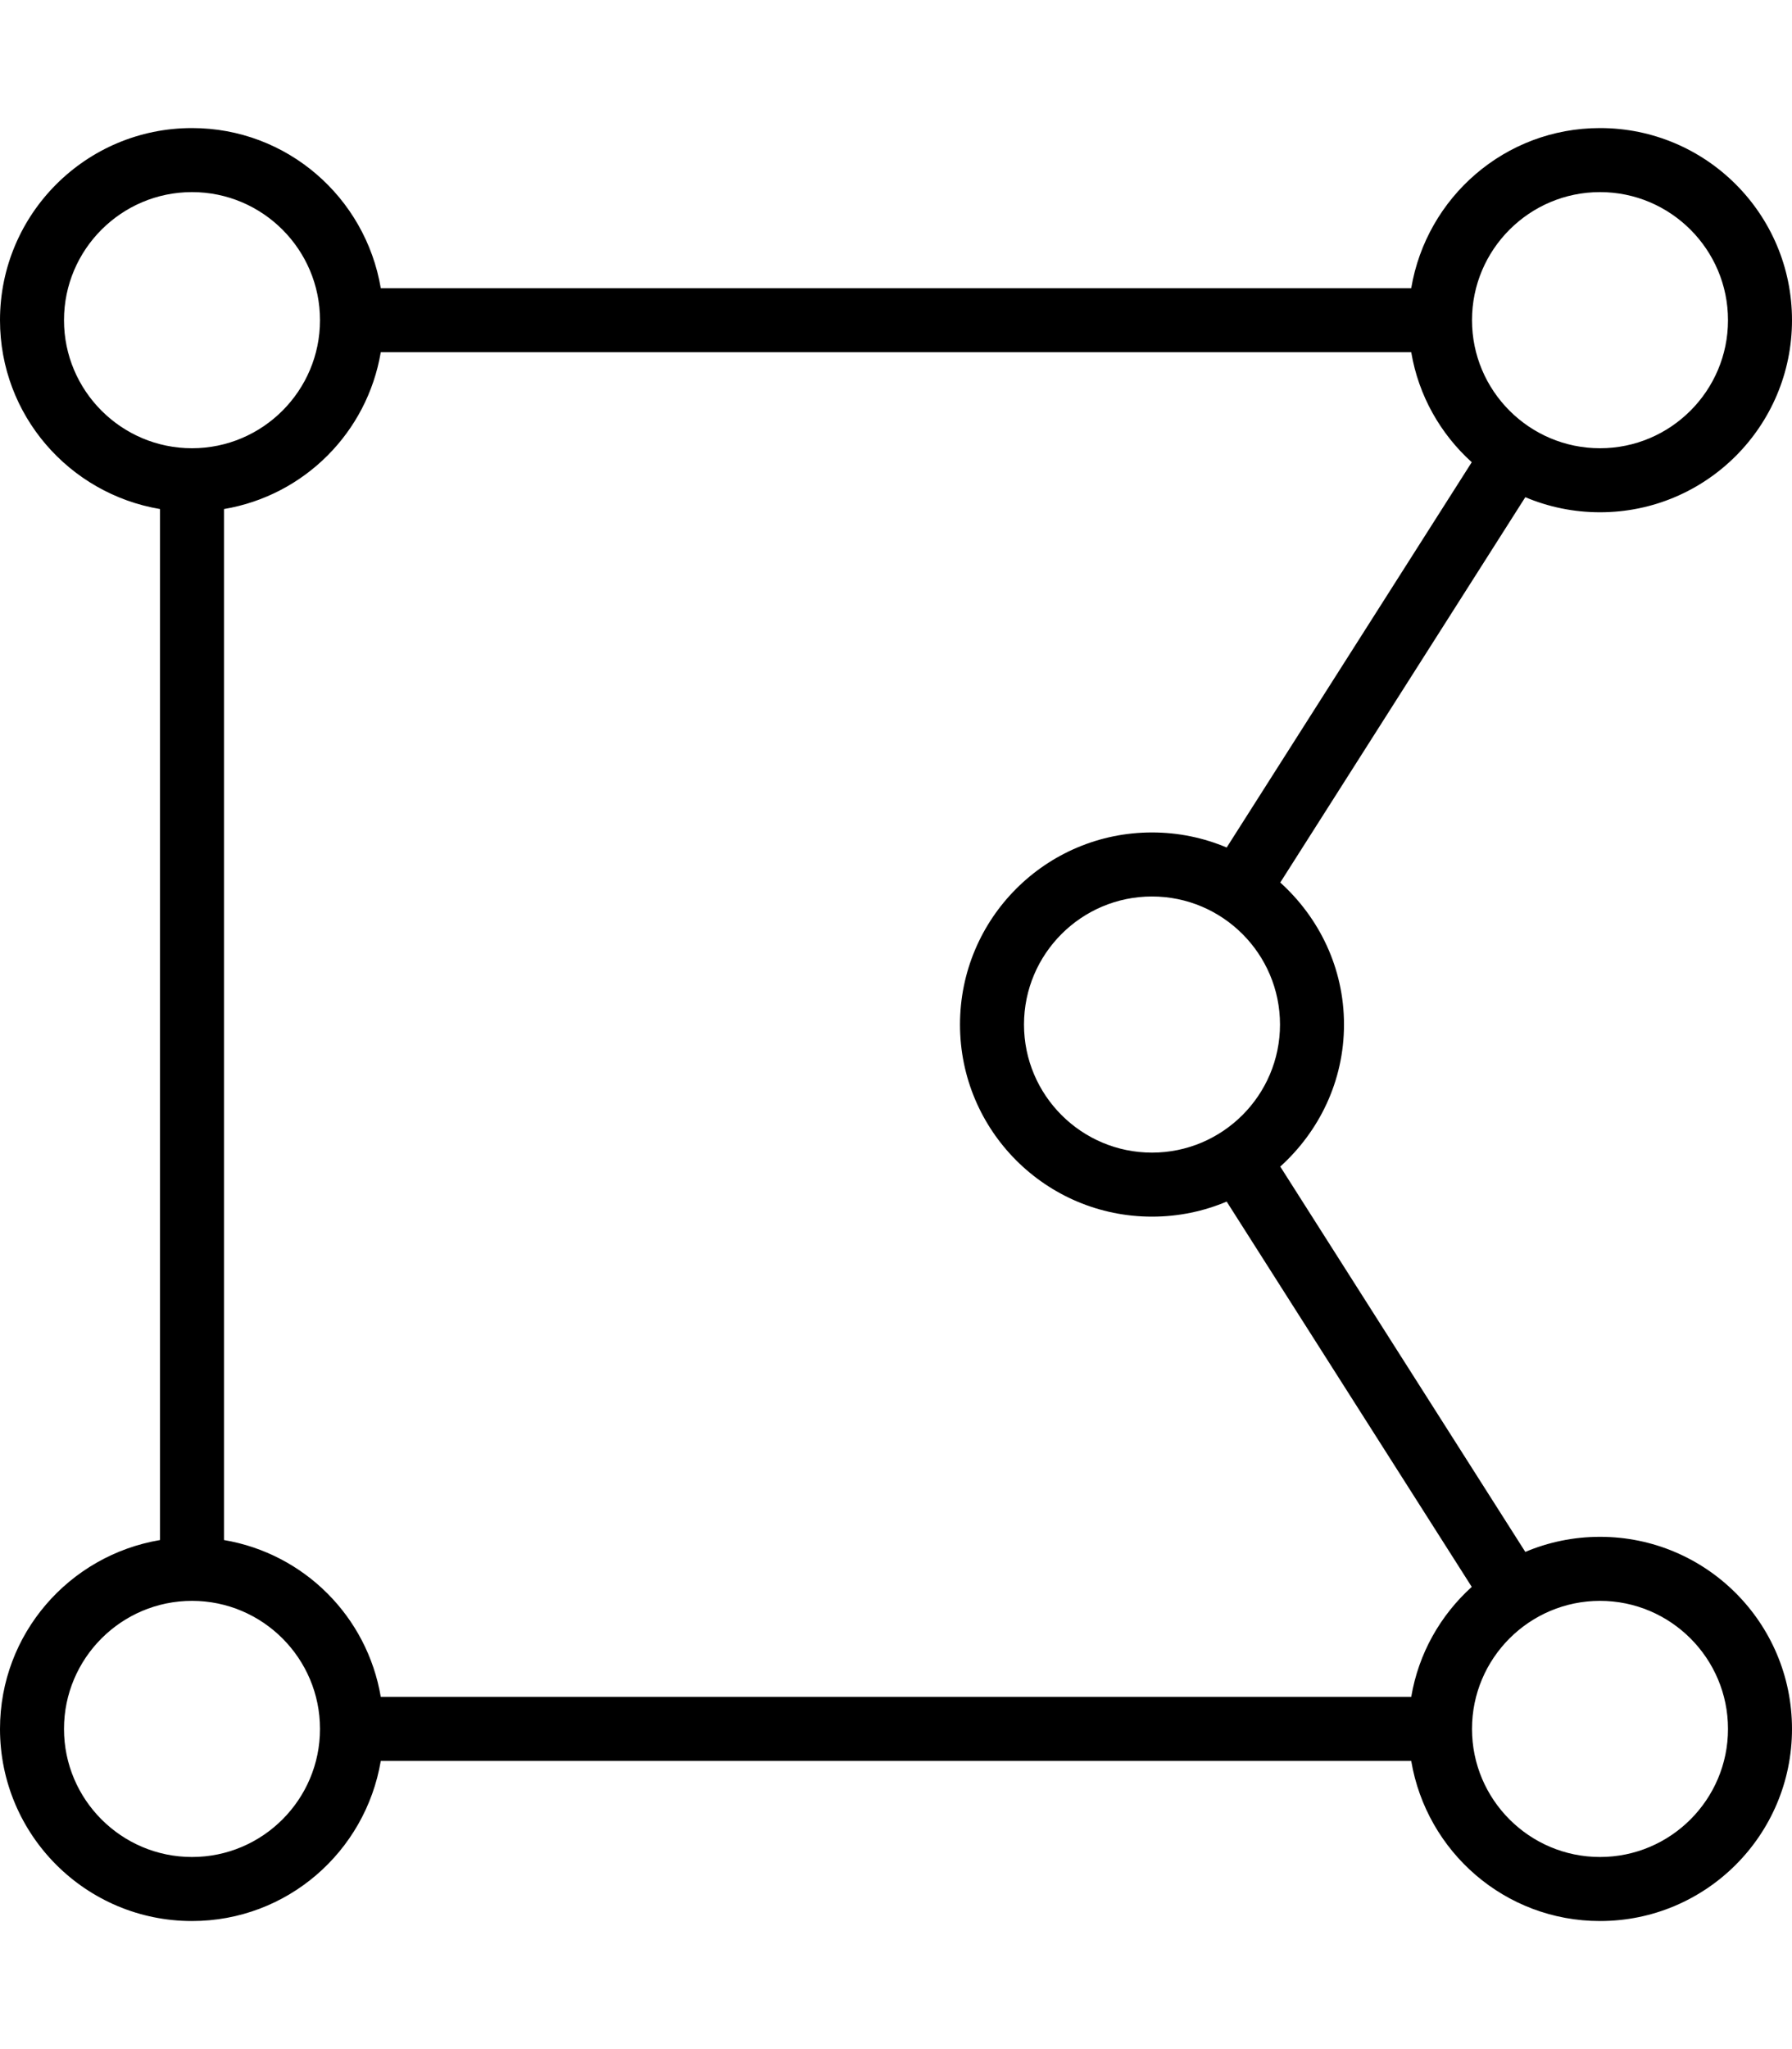 <svg xmlns="http://www.w3.org/2000/svg" viewBox="0 0 448 512"><!-- Font Awesome Pro 6.0.0-alpha2 by @fontawesome - https://fontawesome.com License - https://fontawesome.com/license (Commercial License) --><path d="M400 384C393.377 384 387.068 385.342 381.328 387.768L320.066 291.488C329.783 282.703 336 270.131 336 256S329.783 229.297 320.066 220.512L381.328 124.232C387.068 126.658 393.377 128 400 128C426.51 128 448 106.51 448 80S426.51 32 400 32C376.23 32 356.631 49.32 352.807 72H95.193C91.369 49.32 71.77 32 48 32C21.49 32 0 53.49 0 80C0 103.77 17.32 123.369 40 127.193V384.807C17.32 388.631 0 408.23 0 432C0 458.51 21.49 480 48 480C71.77 480 91.369 462.68 95.193 440H352.807C356.631 462.68 376.23 480 400 480C426.51 480 448 458.51 448 432S426.51 384 400 384ZM320 256C320 273.645 305.645 288 288 288S256 273.645 256 256S270.355 224 288 224S320 238.355 320 256ZM400 48C417.645 48 432 62.355 432 80S417.645 112 400 112S368 97.645 368 80S382.355 48 400 48ZM16 80C16 62.355 30.355 48 48 48S80 62.355 80 80S65.645 112 48 112S16 97.645 16 80ZM48 464C30.355 464 16 449.645 16 432S30.355 400 48 400S80 414.355 80 432S65.645 464 48 464ZM352.807 424H95.193C91.811 403.936 76.064 388.189 56 384.807V127.193C76.064 123.811 91.811 108.064 95.193 88H352.807C354.639 98.869 360.104 108.412 367.938 115.492L306.668 211.766C300.93 209.34 294.621 208 288 208C261.49 208 240 229.49 240 256S261.49 304 288 304C294.621 304 300.93 302.66 306.668 300.234L367.938 396.508C360.104 403.588 354.639 413.131 352.807 424ZM400 464C382.355 464 368 449.645 368 432S382.355 400 400 400S432 414.355 432 432S417.645 464 400 464Z"/></svg>